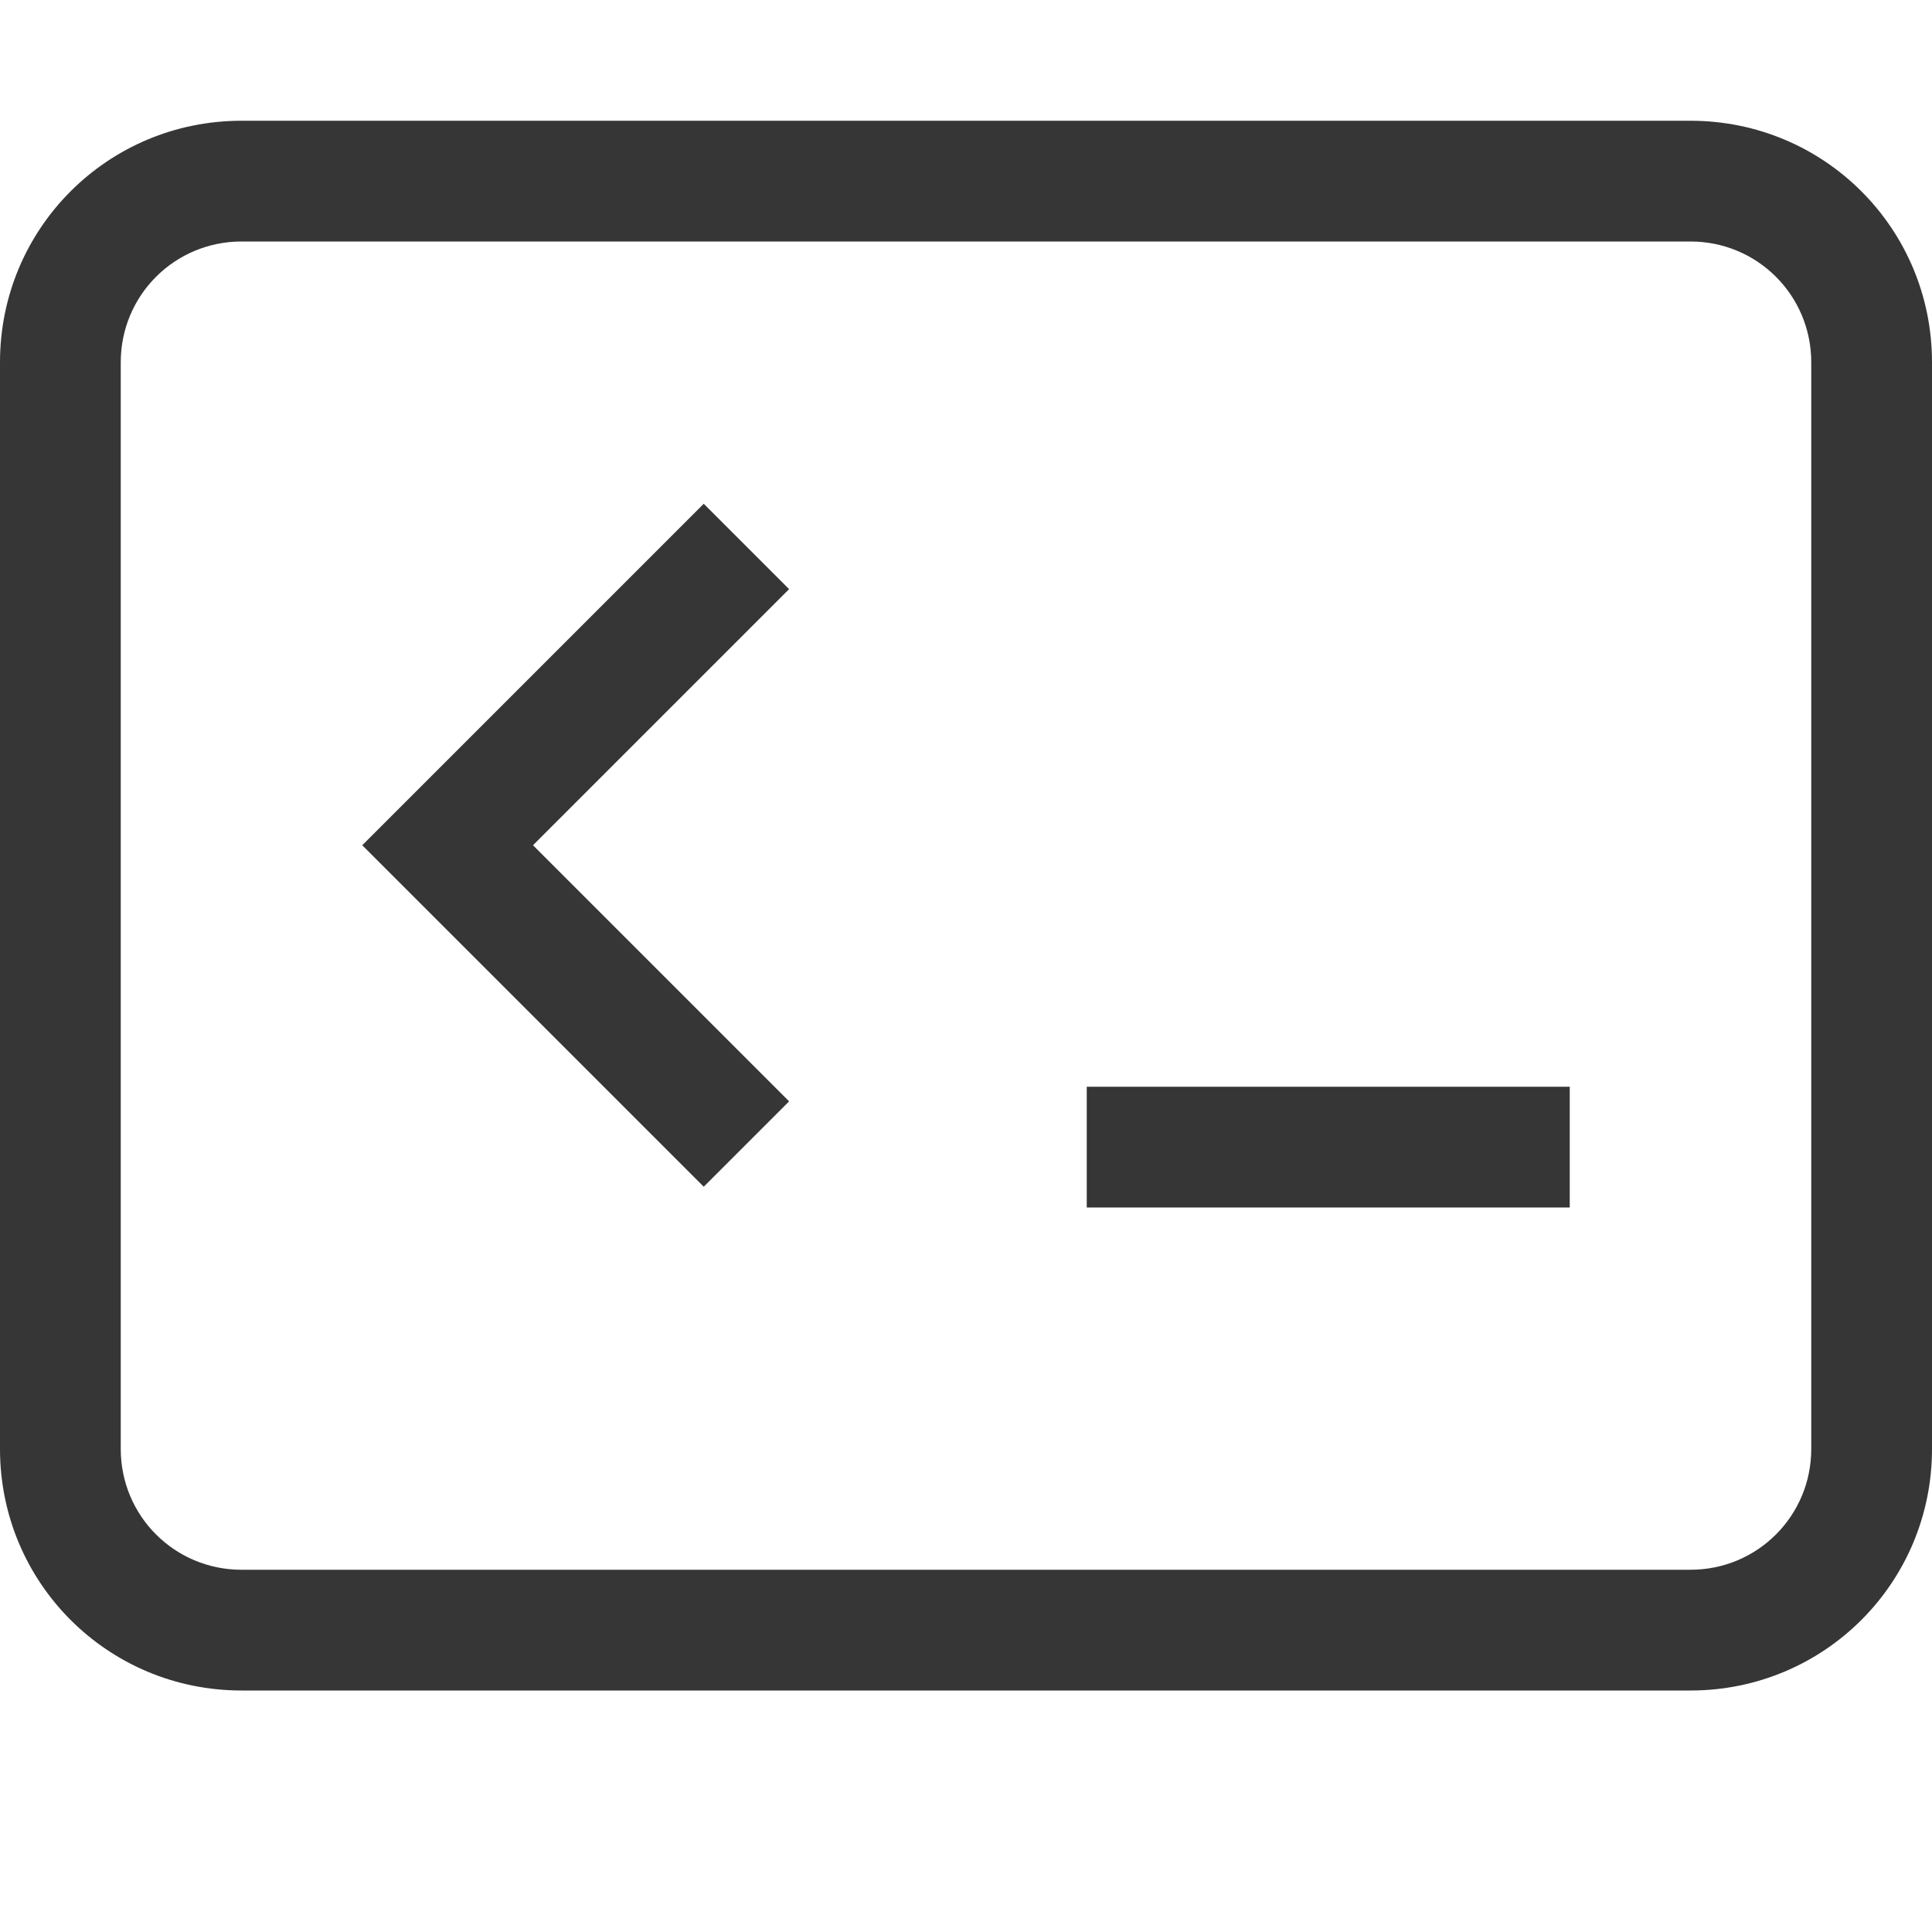 <svg width="16" height="16" version="1.1" xmlns="http://www.w3.org/2000/svg">
 <defs>
  <style id="current-color-scheme" type="text/css">.ColorScheme-Text { color:#363636; }</style>
 </defs>
 <path class="ColorScheme-Text" d="m2 1c-1.108 0-2 0.892-2 2v9c0 1.108 0.892 2 2 2h12c1.108 0 2-0.892 2-2v-9c0-1.108-0.892-2-2-2h-12zm0 1h12c0.554 0 1 0.446 1 1v9c0 0.554-0.446 1-1 1h-12c-0.554 0-1-0.446-1-1v-9c0-0.554 0.446-1 1-1z" fill="currentColor"/>
 <rect x="9" y="9" width="4" height="1" rx="0" ry="0" fill="#363636" stroke-linecap="round" stroke-linejoin="round" stroke-width="1.225" style="paint-order:stroke fill markers"/>
 <path d="m5.828 4.172-2.828 2.828 2.828 2.828 0.707-0.707-2.121-2.121 2.121-2.121z" fill="#363636" stroke-linecap="round" stroke-linejoin="round" stroke-width="1.225" style="paint-order:stroke fill markers"/>
</svg>
